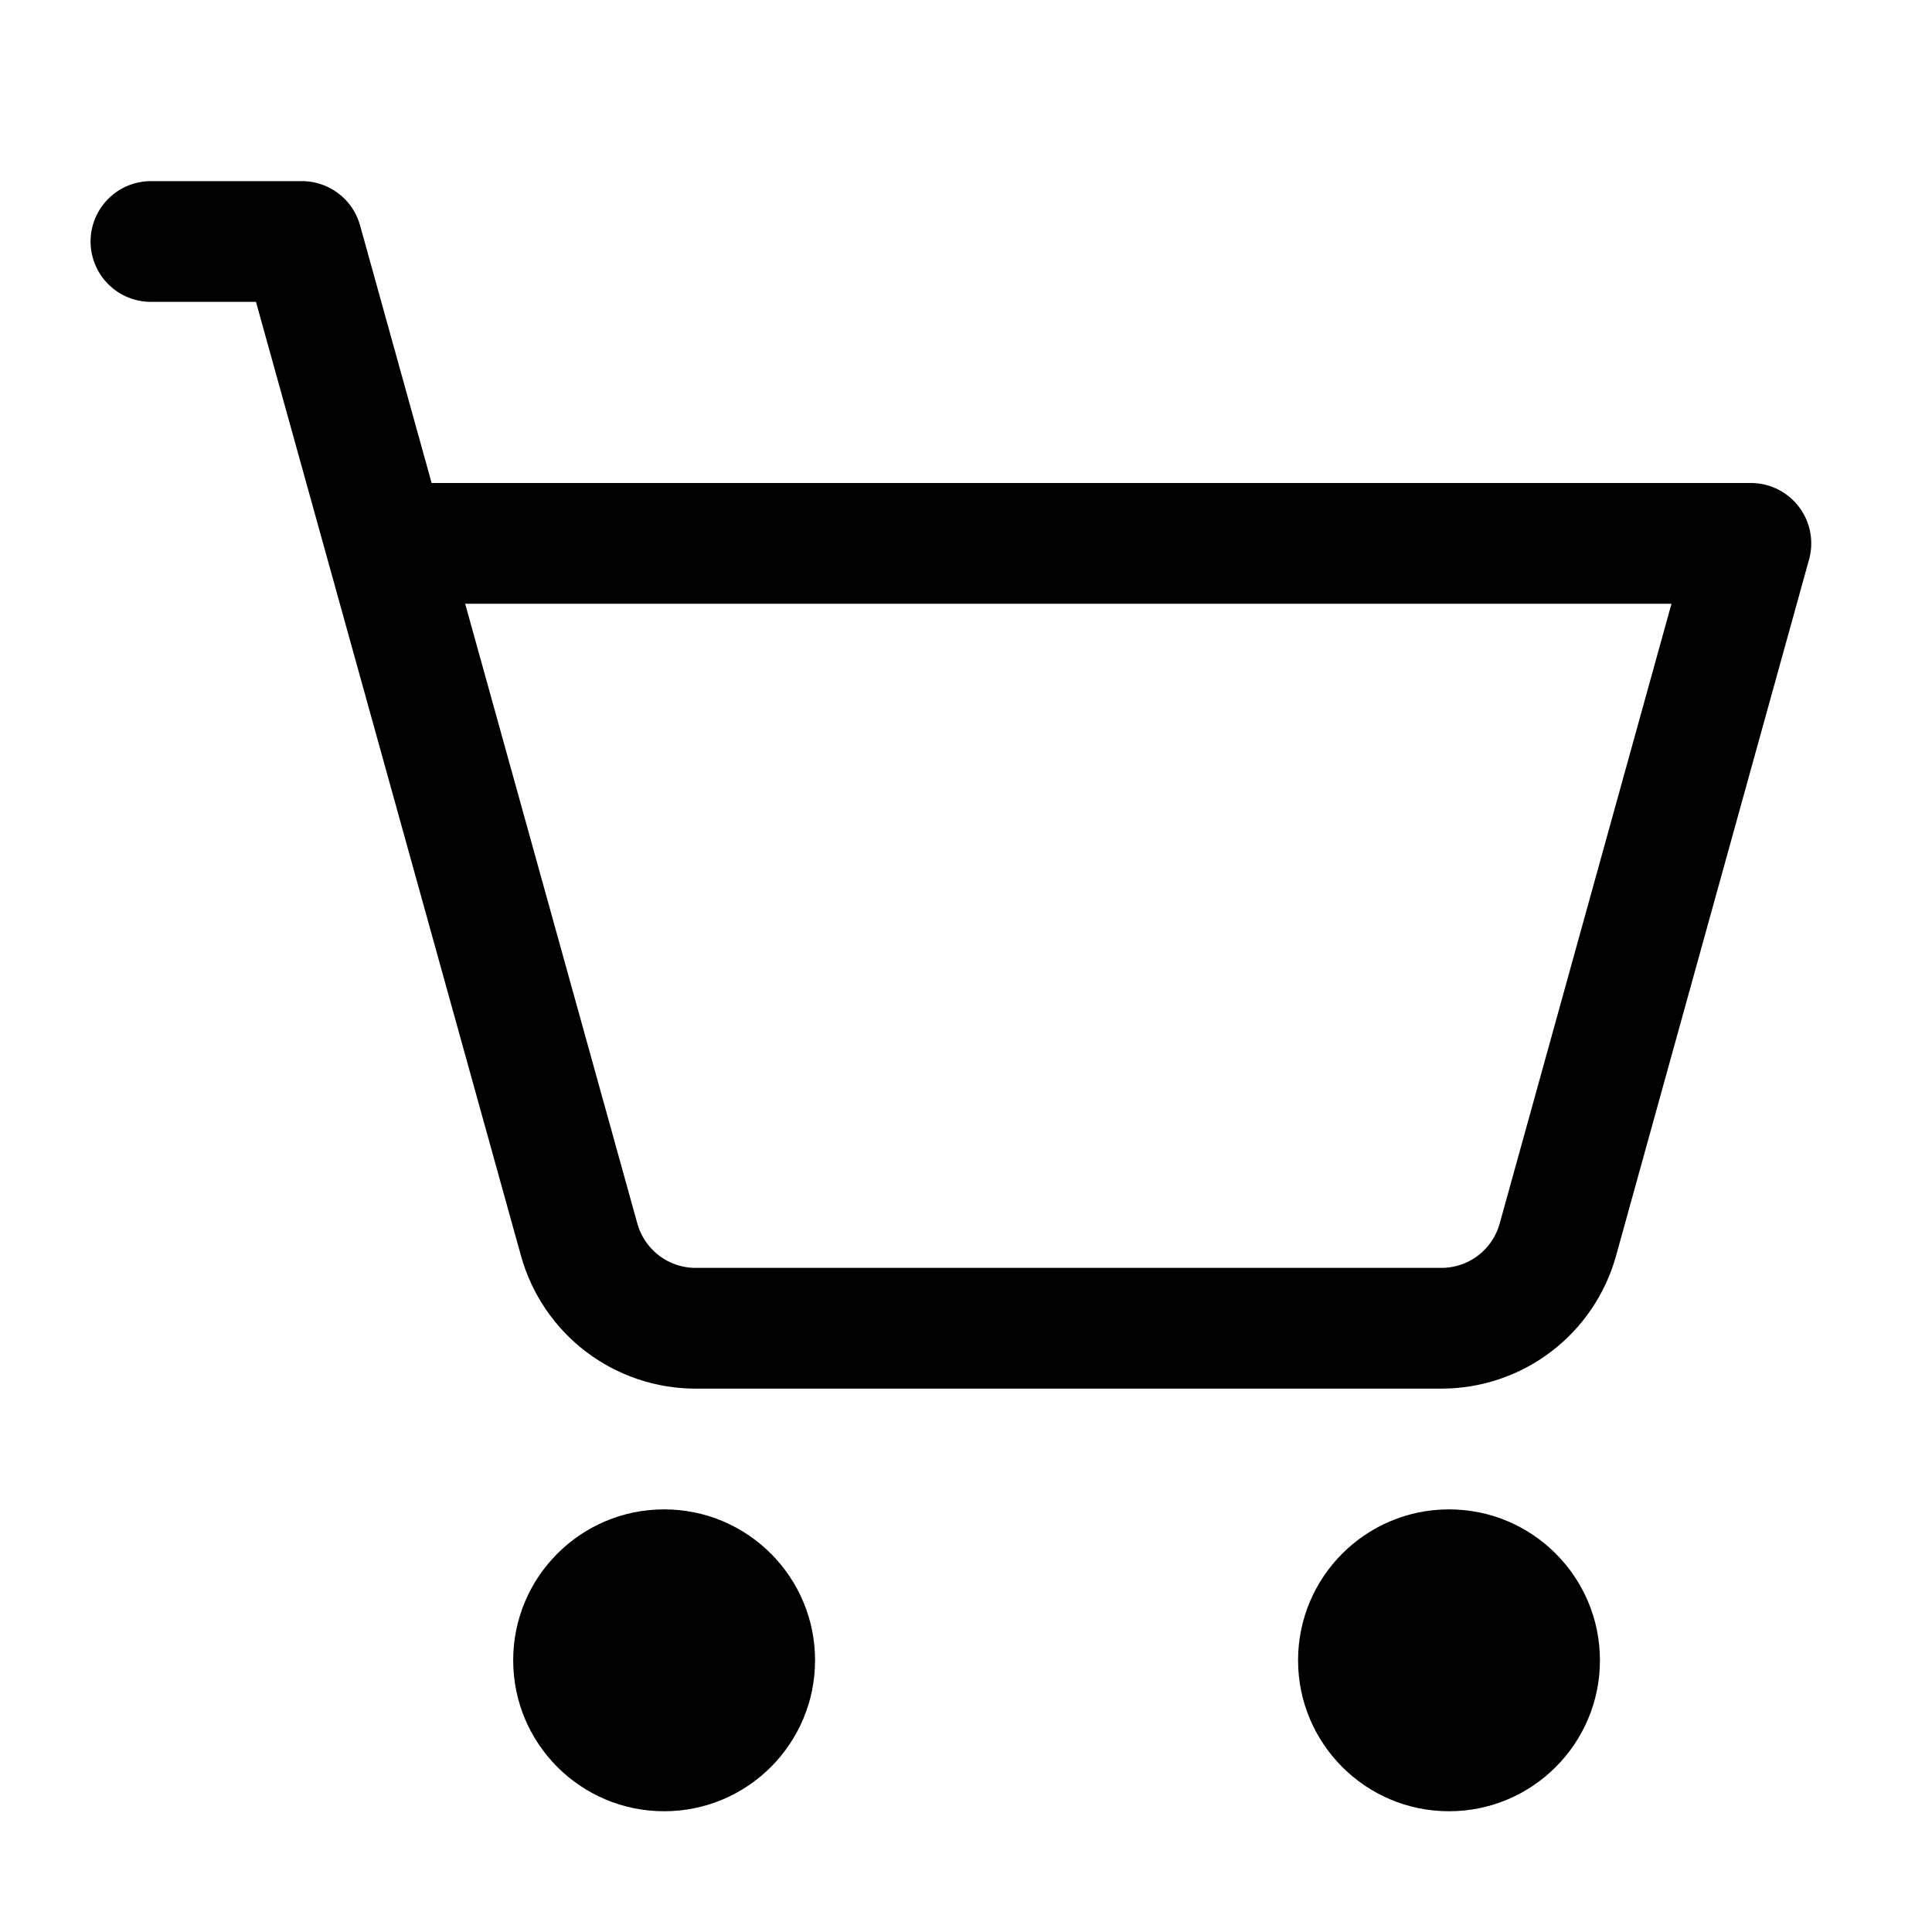 <svg width="24" height="24" viewBox="0 0 24 24" fill="none" xmlns="http://www.w3.org/2000/svg">
<g clip-path="url(#clip0_3994_2480)">
<path d="M1.875 3H3.75L7.195 15.401C7.283 15.717 7.472 15.995 7.733 16.194C7.994 16.392 8.312 16.5 8.64 16.5H17.906C18.234 16.5 18.553 16.393 18.814 16.194C19.075 15.996 19.264 15.717 19.352 15.401L21.75 6.75H4.792" stroke="currentColor" stroke-width="1.5" stroke-linecap="round" stroke-linejoin="round"/>
<path d="M8.25 22.5C9.286 22.5 10.125 21.66 10.125 20.625C10.125 19.59 9.286 18.75 8.25 18.75C7.214 18.75 6.375 19.59 6.375 20.625C6.375 21.66 7.214 22.5 8.25 22.5Z" fill="currentColor"/>
<path d="M18 22.5C19.035 22.5 19.875 21.66 19.875 20.625C19.875 19.59 19.035 18.75 18 18.75C16.965 18.75 16.125 19.59 16.125 20.625C16.125 21.66 16.965 22.5 18 22.5Z" fill="currentColor"/>
</g>
<defs>
<clipPath id="clip0_3994_2480">
<rect width="24" height="24" fill="white"/>
</clipPath>
</defs>
</svg>
